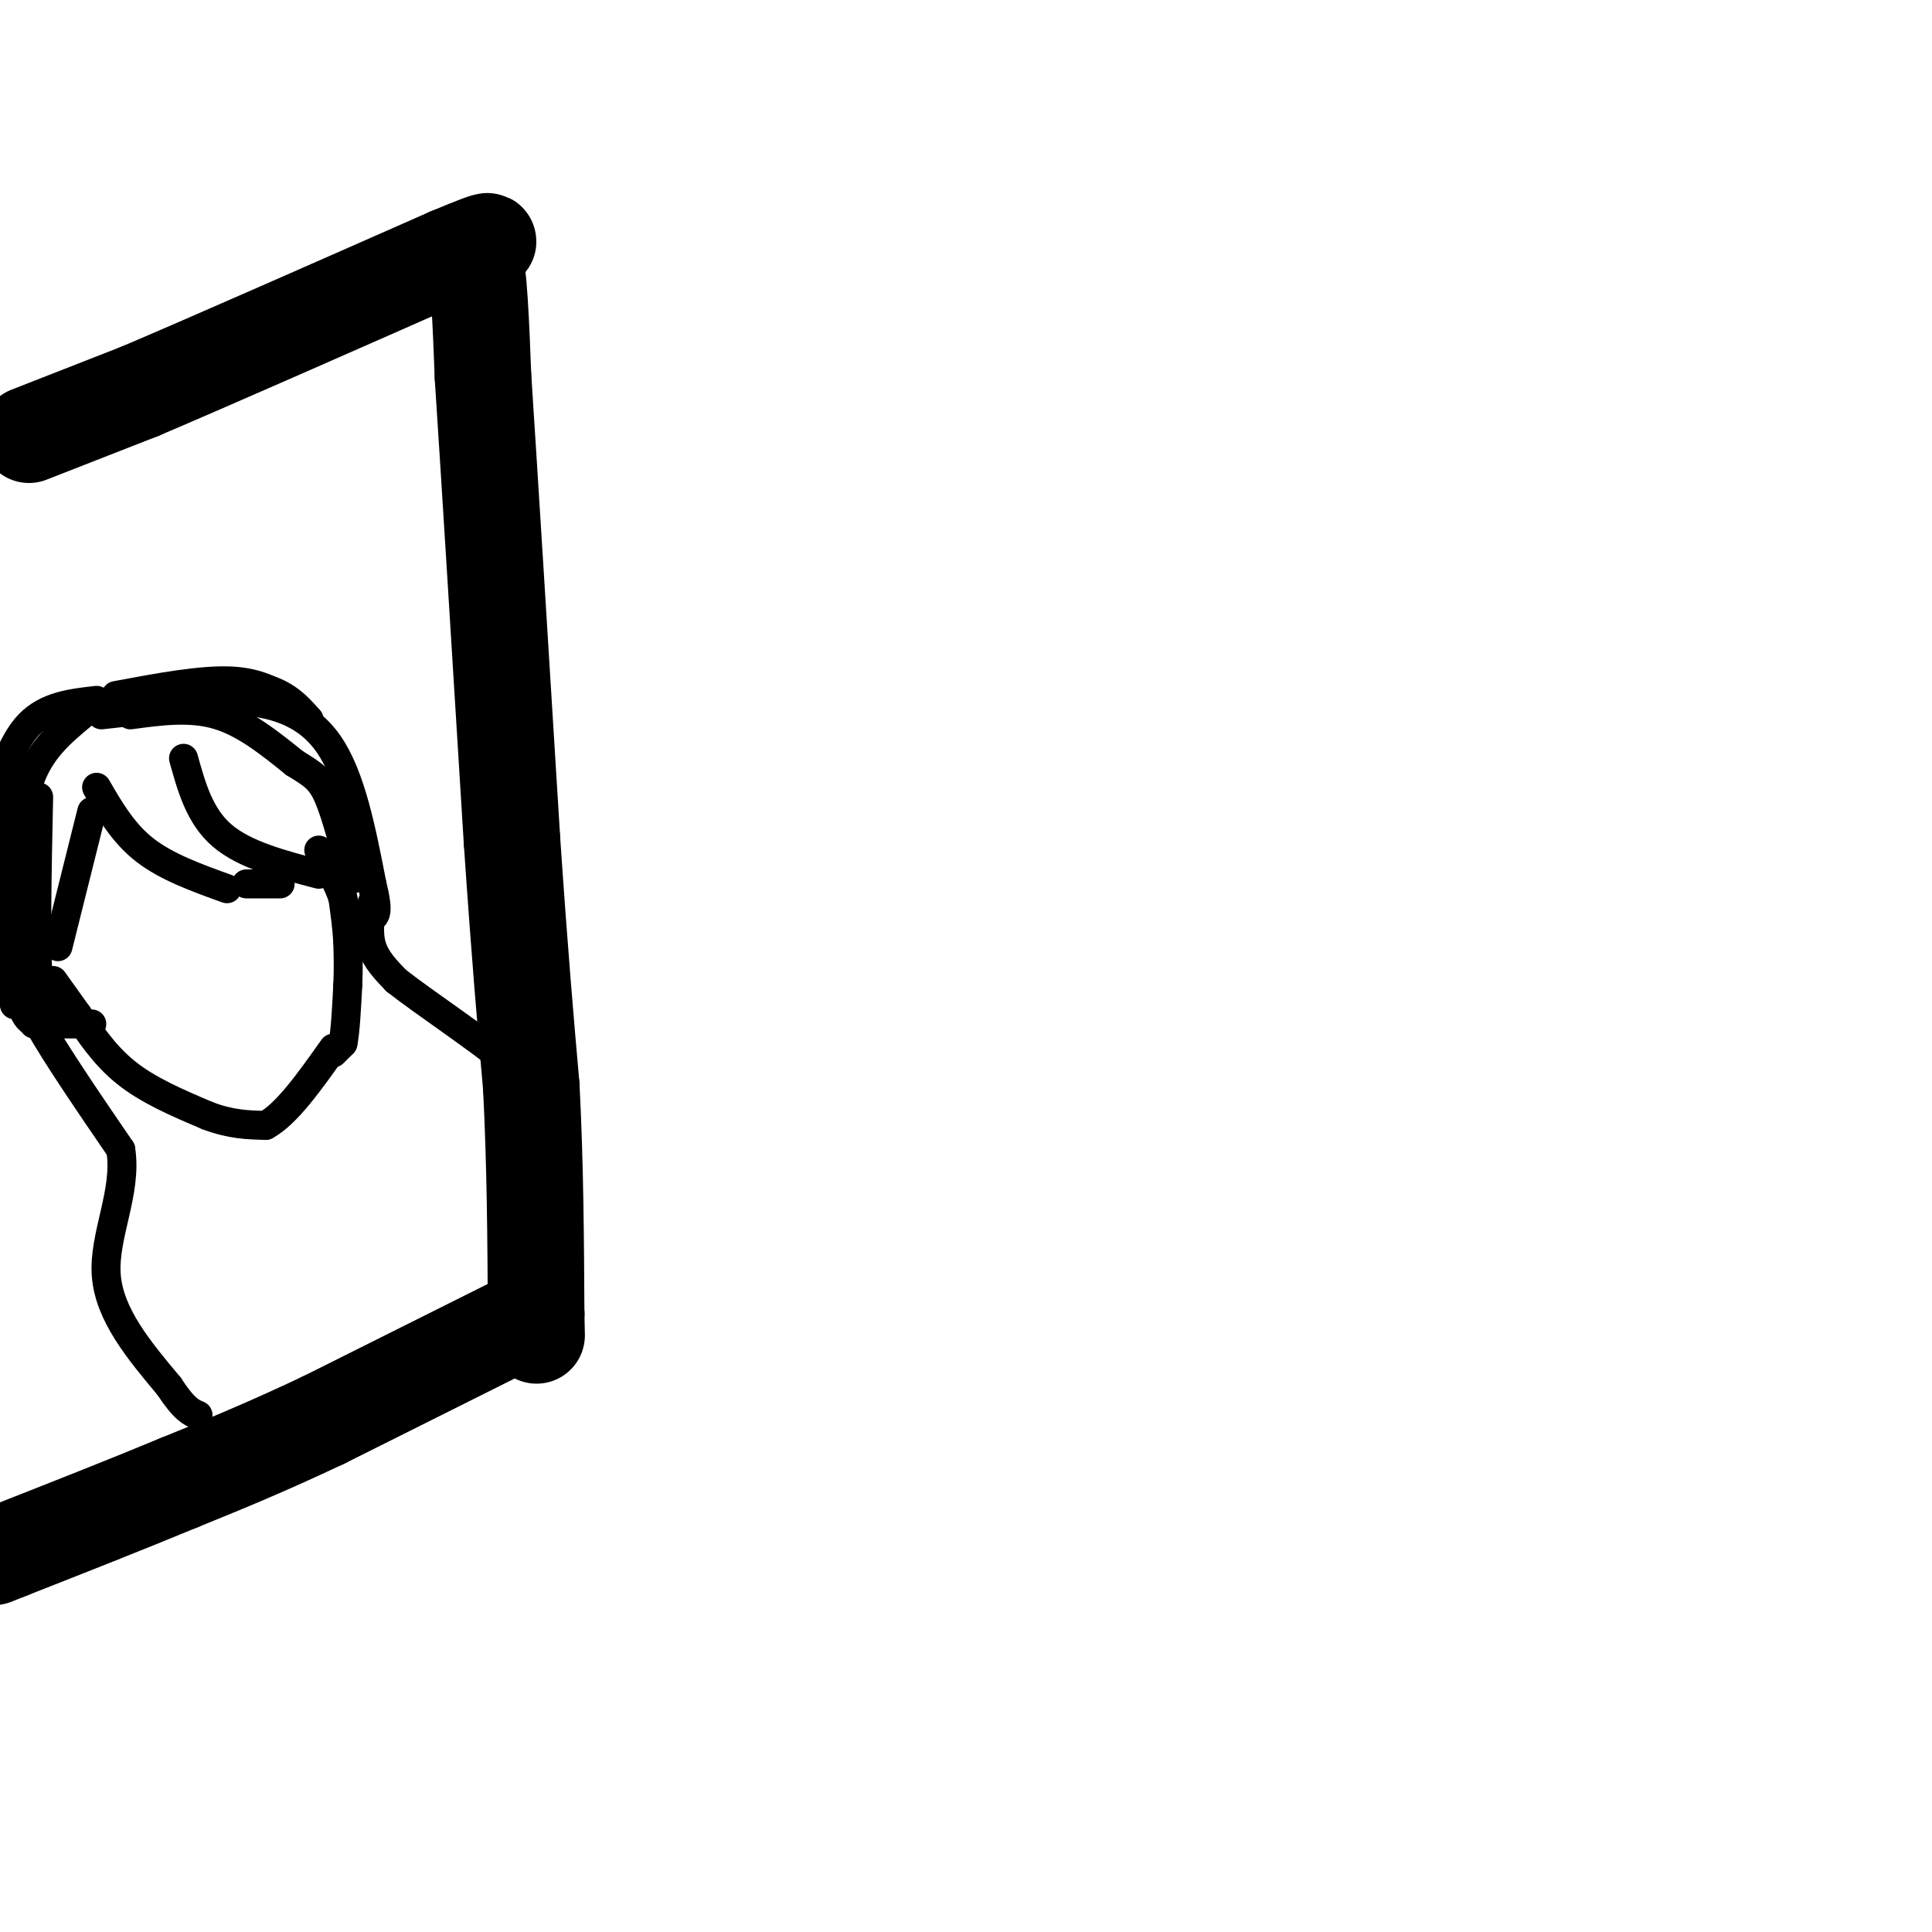 <svg viewBox='0 0 400 400' version='1.1' xmlns='http://www.w3.org/2000/svg' xmlns:xlink='http://www.w3.org/1999/xlink'><g fill='none' stroke='#000000' stroke-width='20' stroke-linecap='round' stroke-linejoin='round'><path d='M6,90c0.000,0.000 23.000,-9.000 23,-9'/><path d='M29,81c14.500,-6.167 39.250,-17.083 64,-28'/><path d='M93,53c11.500,-4.833 8.250,-2.917 5,-1'/><path d='M98,52c1.167,4.167 1.583,15.083 2,26'/><path d='M100,78c1.333,20.333 3.667,58.167 6,96'/><path d='M106,174c1.667,24.500 2.833,37.750 4,51'/><path d='M110,225c0.833,16.333 0.917,31.667 1,47'/><path d='M111,272c0.167,7.833 0.083,3.917 0,0'/><path d='M111,272c-7.333,3.667 -25.667,12.833 -44,22'/><path d='M67,294c-12.333,5.833 -21.167,9.417 -30,13'/><path d='M37,307c-10.833,4.500 -22.917,9.250 -35,14'/><path d='M2,321c-5.833,2.333 -2.917,1.167 0,0'/></g>
<g fill='none' stroke='#000000' stroke-width='6' stroke-linecap='round' stroke-linejoin='round'><path d='M11,203c0.000,0.000 5.000,7.000 5,7'/><path d='M16,210c2.244,3.356 5.356,8.244 10,12c4.644,3.756 10.822,6.378 17,9'/><path d='M43,231c4.833,1.833 8.417,1.917 12,2'/><path d='M55,233c4.333,-2.333 9.167,-9.167 14,-16'/><path d='M69,218c0.000,0.000 2.000,-2.000 2,-2'/><path d='M71,216c0.500,-2.333 0.750,-7.167 1,-12'/><path d='M72,204c0.167,-3.500 0.083,-6.250 0,-9'/><path d='M72,195c-0.167,-3.000 -0.583,-6.000 -1,-9'/><path d='M71,186c-1.000,-3.167 -3.000,-6.583 -5,-10'/><path d='M20,163c2.750,4.750 5.500,9.500 10,13c4.500,3.500 10.750,5.750 17,8'/><path d='M38,157c1.667,6.000 3.333,12.000 8,16c4.667,4.000 12.333,6.000 20,8'/><path d='M19,168c0.000,0.000 -7.000,28.000 -7,28'/><path d='M8,165c-0.333,15.750 -0.667,31.500 0,39c0.667,7.500 2.333,6.750 4,6'/><path d='M27,148c6.167,-0.833 12.333,-1.667 18,0c5.667,1.667 10.833,5.833 16,10'/><path d='M61,158c3.822,2.356 5.378,3.244 7,7c1.622,3.756 3.311,10.378 5,17'/><path d='M21,148c0.000,0.000 27.000,-3.000 27,-3'/><path d='M48,145c8.244,0.244 15.356,2.356 20,9c4.644,6.644 6.822,17.822 9,29'/><path d='M77,183c1.500,6.000 0.750,6.500 0,7'/><path d='M17,148c-4.417,3.667 -8.833,7.333 -11,14c-2.167,6.667 -2.083,16.333 -2,26'/><path d='M7,212c0.000,0.000 12.000,0.000 12,0'/><path d='M20,145c-5.167,0.583 -10.333,1.167 -14,5c-3.667,3.833 -5.833,10.917 -8,18'/><path d='M24,144c8.917,-1.667 17.833,-3.333 24,-3c6.167,0.333 9.583,2.667 13,5'/><path d='M25,144c10.250,-1.417 20.500,-2.833 27,-2c6.500,0.833 9.250,3.917 12,7'/><path d='M77,187c-0.417,3.167 -0.833,6.333 0,9c0.833,2.667 2.917,4.833 5,7'/><path d='M82,203c5.762,4.548 17.667,12.417 23,17c5.333,4.583 4.095,5.881 3,9c-1.095,3.119 -2.048,8.060 -3,13'/><path d='M2,189c0.000,0.000 1.000,19.000 1,19'/><path d='M3,208c0.000,-4.333 -0.500,-24.667 -1,-45'/><path d='M2,163c-0.156,0.422 -0.044,23.978 1,36c1.044,12.022 3.022,12.511 5,13'/><path d='M8,212c3.667,6.500 10.333,16.250 17,26'/><path d='M25,238c1.400,8.800 -3.600,17.800 -3,26c0.600,8.200 6.800,15.600 13,23'/><path d='M35,287c3.167,4.833 4.583,5.417 6,6'/><path d='M51,183c0.000,0.000 7.000,0.000 7,0'/></g>
</svg>